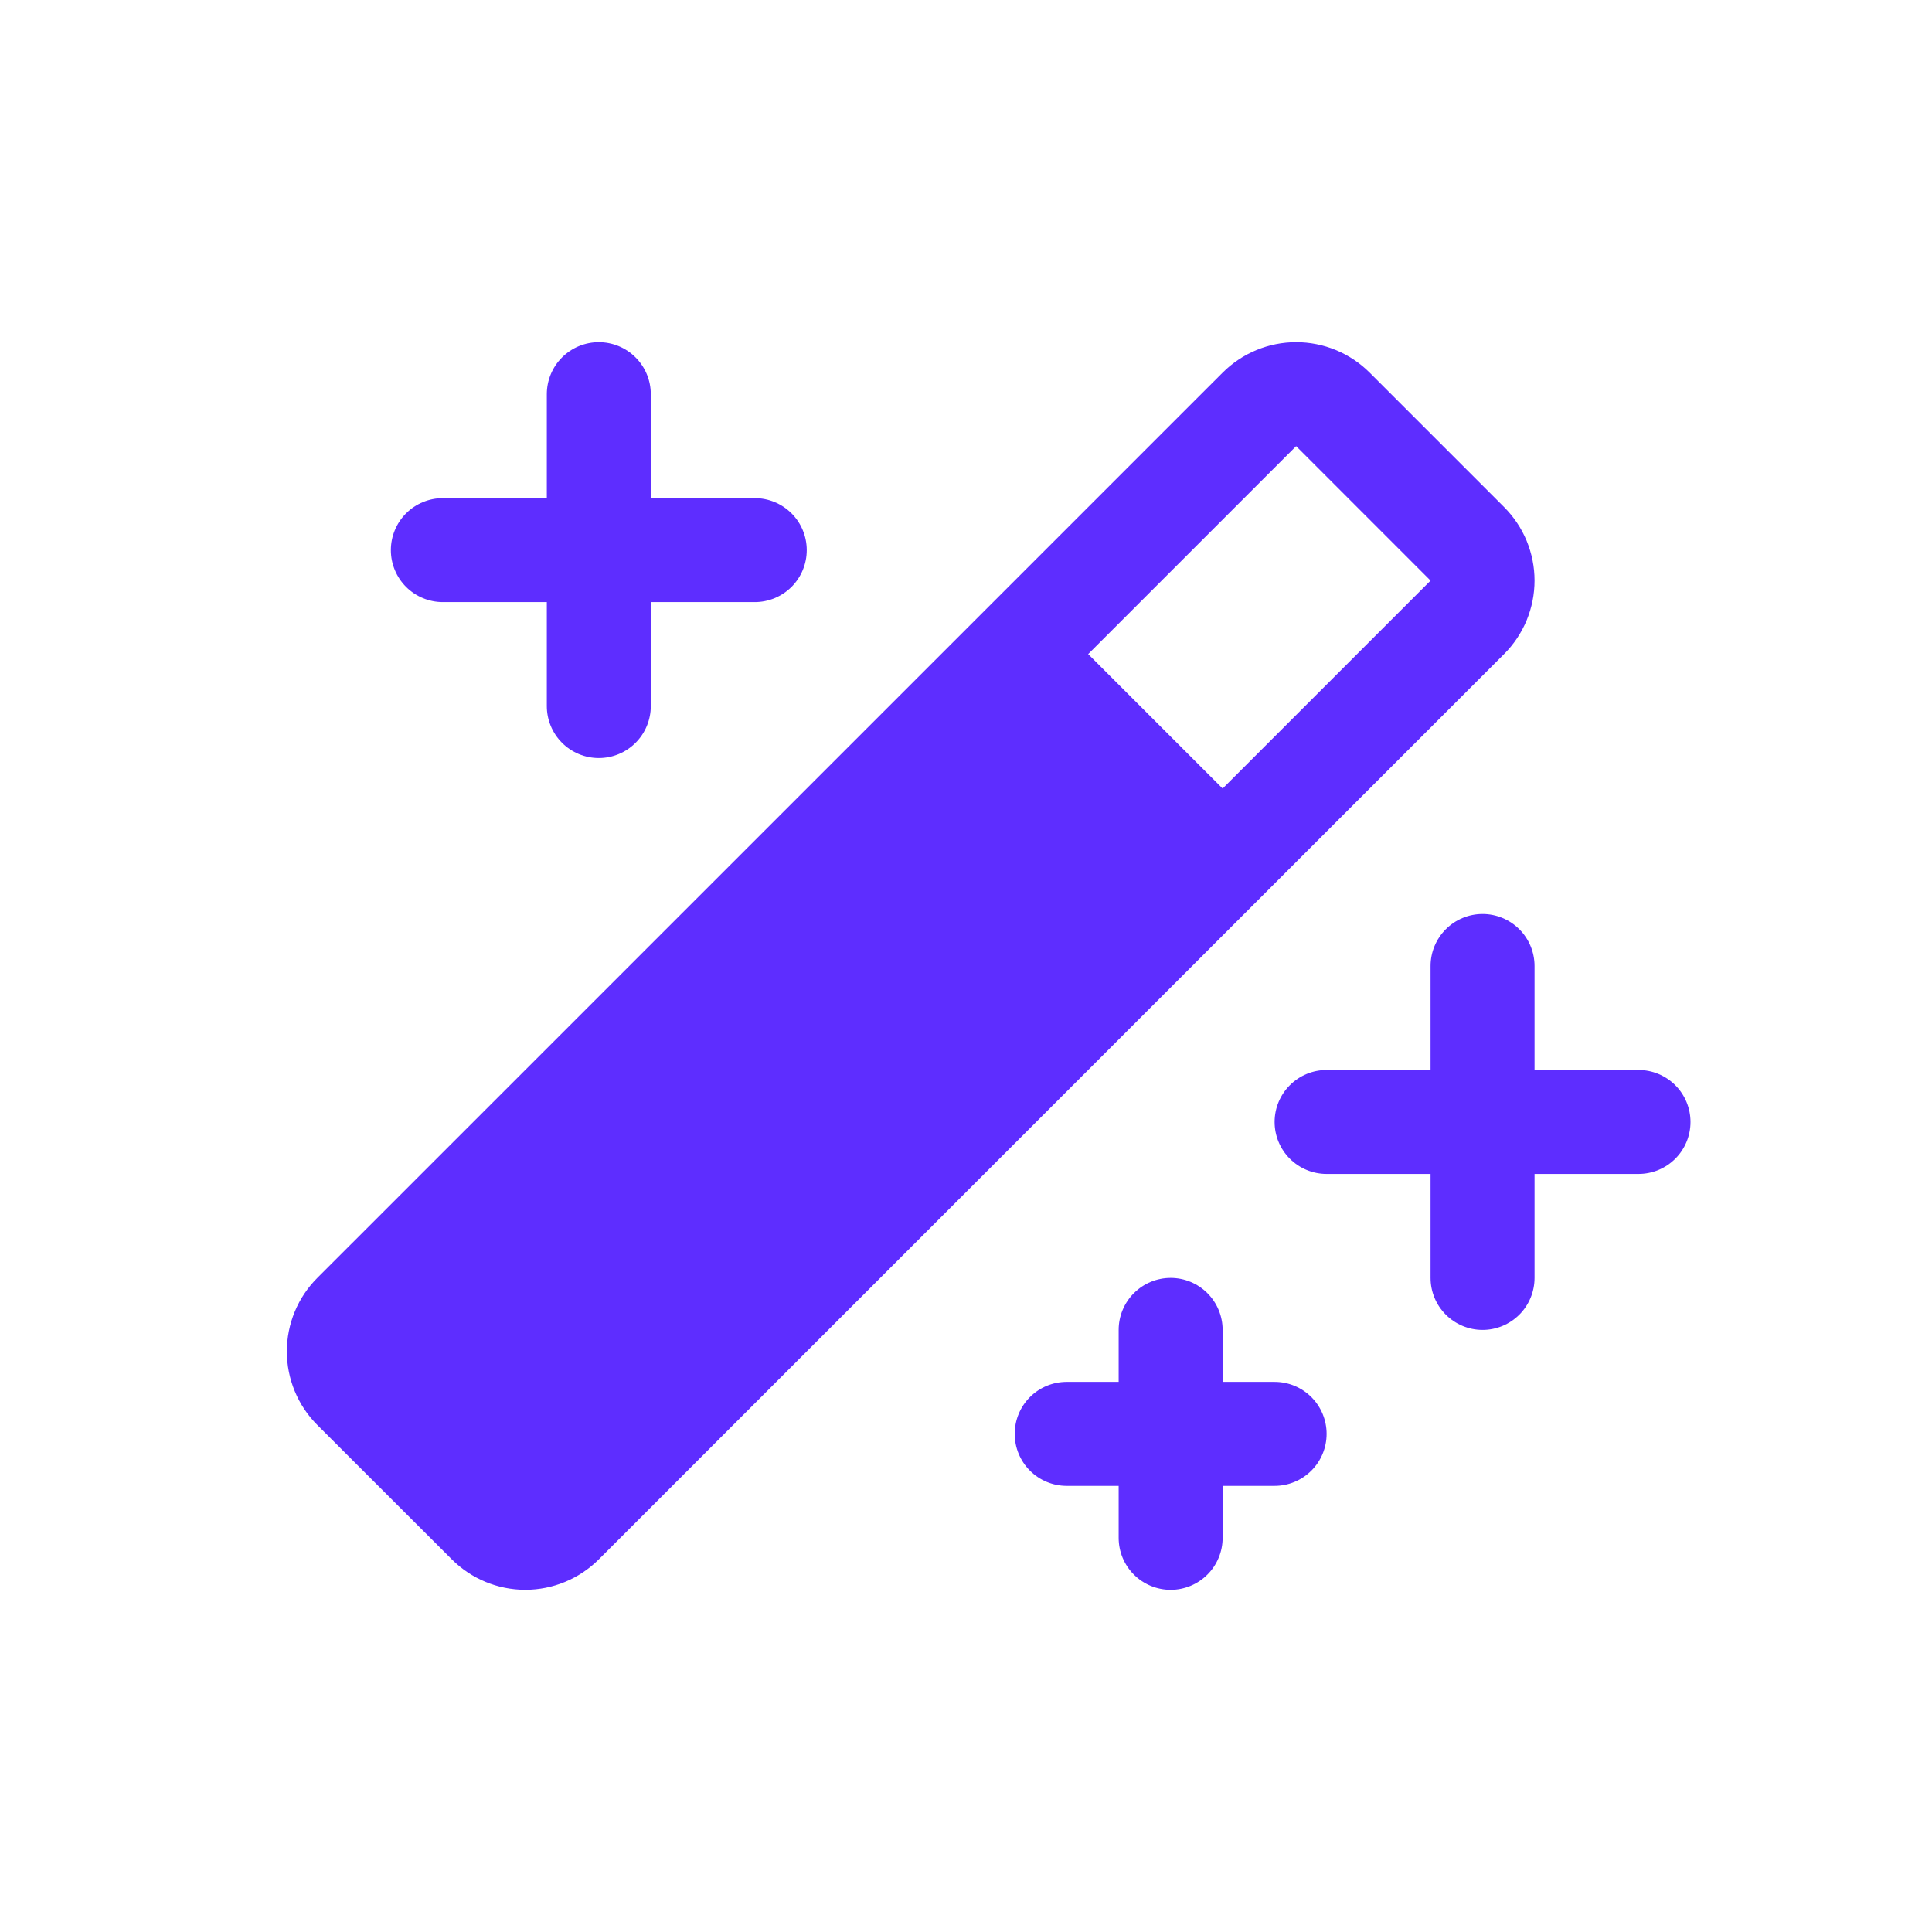 <svg width="72" height="72" viewBox="0 0 72 72" fill="none" xmlns="http://www.w3.org/2000/svg">
    <path d="M63 41.812C63 42.326 62.796 42.819 62.433 43.182C62.069 43.545 61.577 43.749 61.063 43.749H57.188V47.624C57.188 48.138 56.984 48.631 56.621 48.994C56.257 49.357 55.765 49.562 55.251 49.562C54.737 49.562 54.244 49.357 53.881 48.994C53.518 48.631 53.313 48.138 53.313 47.624V43.749H49.439C48.925 43.749 48.432 43.545 48.069 43.182C47.705 42.819 47.501 42.326 47.501 41.812C47.501 41.298 47.705 40.805 48.069 40.442C48.432 40.079 48.925 39.875 49.439 39.875H53.313V36C53.313 35.486 53.518 34.993 53.881 34.63C54.244 34.267 54.737 34.062 55.251 34.062C55.765 34.062 56.257 34.267 56.621 34.63C56.984 34.993 57.188 35.486 57.188 36V39.875H61.063C61.577 39.875 62.069 40.079 62.433 40.442C62.796 40.805 63 41.298 63 41.812ZM16.503 22.438H20.378V26.313C20.378 26.827 20.582 27.32 20.946 27.683C21.309 28.046 21.802 28.25 22.316 28.25C22.829 28.25 23.322 28.046 23.685 27.683C24.049 27.32 24.253 26.827 24.253 26.313V22.438H28.128C28.641 22.438 29.134 22.234 29.498 21.871C29.861 21.508 30.065 21.015 30.065 20.501C30.065 19.987 29.861 19.494 29.498 19.131C29.134 18.768 28.641 18.564 28.128 18.564H24.253V14.689C24.253 14.175 24.049 13.682 23.685 13.319C23.322 12.956 22.829 12.752 22.316 12.752C21.802 12.752 21.309 12.956 20.946 13.319C20.582 13.682 20.378 14.175 20.378 14.689V18.564H16.503C15.99 18.564 15.497 18.768 15.133 19.131C14.77 19.494 14.566 19.987 14.566 20.501C14.566 21.015 14.77 21.508 15.133 21.871C15.497 22.234 15.99 22.438 16.503 22.438ZM47.501 51.499H45.564V49.562C45.564 49.048 45.36 48.555 44.996 48.192C44.633 47.828 44.14 47.624 43.627 47.624C43.113 47.624 42.62 47.828 42.257 48.192C41.893 48.555 41.689 49.048 41.689 49.562V51.499H39.752C39.238 51.499 38.745 51.703 38.382 52.066C38.019 52.43 37.815 52.922 37.815 53.436C37.815 53.95 38.019 54.443 38.382 54.806C38.745 55.169 39.238 55.374 39.752 55.374H41.689V57.311C41.689 57.825 41.893 58.318 42.257 58.681C42.62 59.044 43.113 59.248 43.627 59.248C44.14 59.248 44.633 59.044 44.996 58.681C45.36 58.318 45.564 57.825 45.564 57.311V55.374H47.501C48.015 55.374 48.508 55.169 48.871 54.806C49.235 54.443 49.439 53.95 49.439 53.436C49.439 52.922 49.235 52.43 48.871 52.066C48.508 51.703 48.015 51.499 47.501 51.499ZM56.052 24.376L22.316 58.113C21.589 58.839 20.604 59.247 19.577 59.247C18.549 59.247 17.564 58.839 16.838 58.113L11.825 53.105C11.465 52.745 11.179 52.318 10.985 51.847C10.79 51.377 10.69 50.873 10.69 50.364C10.69 49.855 10.79 49.352 10.985 48.881C11.179 48.411 11.465 47.984 11.825 47.624L45.564 13.887C45.924 13.527 46.351 13.242 46.821 13.047C47.291 12.852 47.795 12.752 48.304 12.752C48.813 12.752 49.317 12.852 49.787 13.047C50.257 13.242 50.684 13.527 51.044 13.887L56.052 18.895C56.412 19.255 56.698 19.682 56.893 20.152C57.087 20.623 57.188 21.127 57.188 21.636C57.188 22.144 57.087 22.648 56.893 23.119C56.698 23.589 56.412 24.016 56.052 24.376ZM53.313 21.637L48.303 16.626L40.553 24.376L45.564 29.386L53.313 21.637Z" fill="#5E2DFF"/>
</svg>
